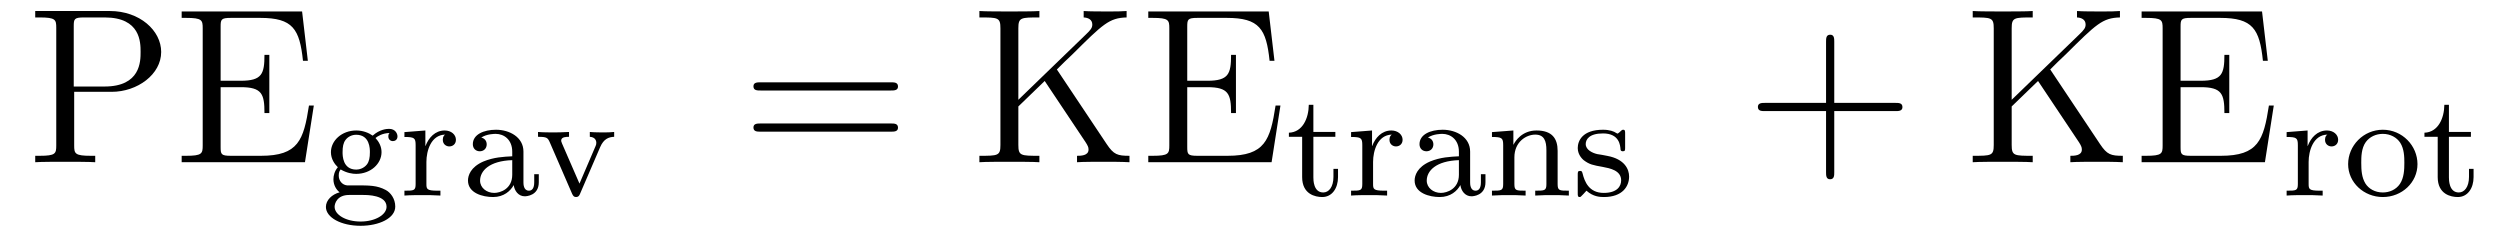 <?xml version='1.0' encoding='UTF-8'?>
<!-- This file was generated by dvisvgm 2.8.1 -->
<svg version='1.1' xmlns='http://www.w3.org/2000/svg' xmlns:xlink='http://www.w3.org/1999/xlink' width='135pt' height='13pt' viewBox='0 -13 135 13'>
<g id='page1'>
<g transform='matrix(1 0 0 -1 -127 650)'>
<path d='M131.006 658.041H133.026C134.425 658.041 135.704 658.986 135.704 660.193C135.704 661.353 134.544 662.405 132.931 662.405H128.902V662.058H129.141C130.002 662.058 130.038 661.938 130.038 661.496V655.148C130.038 654.706 130.002 654.587 129.141 654.587H128.902V654.24C129.189 654.264 130.169 654.264 130.516 654.264C130.874 654.264 131.855 654.264 132.142 654.24V654.587H131.903C131.042 654.587 131.006 654.706 131.006 655.148V658.041ZM130.982 658.328V661.58C130.982 661.974 131.006 662.058 131.532 662.058H132.656C134.592 662.058 134.592 660.707 134.592 660.193C134.592 659.691 134.592 658.328 132.644 658.328H130.982ZM143.946 657.3H143.684C143.397 655.435 143.11 654.587 141.09 654.587H139.464C138.938 654.587 138.914 654.67 138.914 655.065V658.293H140.002C141.149 658.293 141.281 657.922 141.281 656.894H141.544V660.038H141.281C141.281 659.01 141.149 658.639 140.002 658.639H138.914V661.556C138.914 661.95 138.938 662.034 139.464 662.034H141.054C142.811 662.034 143.181 661.436 143.361 659.715H143.624L143.313 662.381H136.81V662.034H137.049C137.91 662.034 137.946 661.914 137.946 661.472V655.148C137.946 654.706 137.91 654.587 137.049 654.587H136.81V654.24H143.468L143.946 657.3Z'/>
<path d='M145.738 652.99C145.492 653.014 145.292 653.229 145.292 653.516C145.292 653.707 145.34 653.779 145.396 653.85C145.731 653.651 146.041 653.611 146.232 653.611C147.022 653.611 147.603 654.161 147.603 654.783C147.603 655.086 147.468 655.341 147.277 655.548C147.388 655.643 147.651 655.811 148.041 655.818C148.009 655.795 147.97 655.755 147.97 655.627C147.97 655.484 148.073 655.38 148.217 655.38C148.328 655.38 148.464 655.452 148.464 655.635C148.464 655.771 148.36 656.042 148.009 656.042C147.874 656.042 147.492 656.01 147.125 655.675C146.926 655.818 146.615 655.954 146.241 655.954C145.452 655.954 144.87 655.404 144.87 654.783C144.87 654.408 145.077 654.129 145.244 653.97C145.069 653.771 145.005 653.516 145.005 653.324C145.005 652.998 145.165 652.751 145.34 652.615C144.926 652.504 144.599 652.193 144.599 651.827C144.599 651.253 145.42 650.807 146.472 650.807C147.468 650.807 148.344 651.213 148.344 651.843C148.344 652.273 148.089 652.607 147.826 652.743C147.356 652.99 146.966 652.99 146.185 652.99H145.738ZM146.241 653.842C145.499 653.842 145.499 654.607 145.499 654.783C145.499 655.077 145.539 655.285 145.659 655.444C145.794 655.627 146.018 655.723 146.232 655.723C146.974 655.723 146.974 654.958 146.974 654.783C146.974 654.488 146.934 654.281 146.814 654.121C146.639 653.898 146.384 653.842 146.241 653.842ZM146.615 652.472C146.83 652.472 147.874 652.472 147.874 651.834C147.874 651.404 147.261 651.037 146.472 651.037C145.675 651.037 145.069 651.404 145.069 651.834C145.069 652.002 145.197 652.472 145.85 652.472H146.615ZM150.026 654.257C150.026 654.854 150.273 655.715 151.038 655.731C150.99 655.699 150.911 655.635 150.911 655.452C150.911 655.205 151.102 655.093 151.261 655.093C151.452 655.093 151.62 655.221 151.62 655.452C151.62 655.731 151.365 655.954 151.014 655.954C150.496 655.954 150.146 655.564 149.978 655.117H149.97V655.954L148.839 655.866V655.603C149.381 655.603 149.444 655.548 149.444 655.157V653.062C149.444 652.703 149.349 652.703 148.839 652.703V652.44C149.15 652.464 149.588 652.464 149.779 652.464C150.249 652.464 150.265 652.464 150.783 652.44V652.703H150.624C150.042 652.703 150.026 652.791 150.026 653.077V654.257ZM155.266 654.815C155.266 655.596 154.51 655.994 153.785 655.994C153.123 655.994 152.533 655.739 152.533 655.213C152.533 654.974 152.701 654.831 152.908 654.831C153.131 654.831 153.282 654.99 153.282 655.205C153.282 655.396 153.163 655.532 152.988 655.572C153.282 655.771 153.713 655.771 153.769 655.771C154.215 655.771 154.661 655.46 154.661 654.807V654.56C154.199 654.536 153.665 654.512 153.107 654.281C152.406 653.978 152.271 653.516 152.271 653.253C152.271 652.567 153.075 652.36 153.625 652.36C154.207 652.36 154.566 652.687 154.741 653.006C154.781 652.703 154.988 652.4 155.338 652.4C155.418 652.4 156.095 652.432 156.095 653.157V653.595H155.848V653.157C155.848 652.83 155.729 652.703 155.562 652.703C155.266 652.703 155.266 653.069 155.266 653.157V654.815ZM154.661 653.563C154.661 652.791 154.008 652.583 153.689 652.583C153.275 652.583 152.924 652.862 152.924 653.245C152.924 653.771 153.418 654.312 154.661 654.352V653.563Z'/>
<path d='M159.408 655.054C159.599 655.5 159.87 655.603 160.165 655.612V655.874C159.886 655.85 159.87 655.85 159.543 655.85C159.472 655.85 159.097 655.85 158.85 655.874V655.612C159.129 655.596 159.201 655.42 159.201 655.285C159.201 655.205 159.185 655.165 159.153 655.093L158.292 653.085L157.352 655.245C157.304 655.348 157.304 655.396 157.304 655.412C157.304 655.612 157.591 655.612 157.727 655.612V655.874C157.384 655.85 157.009 655.85 156.858 655.85C156.691 655.85 156.308 655.85 156.053 655.874V655.612C156.539 655.612 156.579 655.564 156.698 655.293L157.894 652.536C157.95 652.416 157.998 652.36 158.109 652.36C158.221 652.36 158.276 652.424 158.316 652.52L159.408 655.054Z'/>
<path d='M175.109 658.113C175.276 658.113 175.492 658.113 175.492 658.328C175.492 658.555 175.288 658.555 175.109 658.555H168.068C167.901 658.555 167.686 658.555 167.686 658.34C167.686 658.113 167.889 658.113 168.068 658.113H175.109ZM175.109 655.89C175.276 655.89 175.492 655.89 175.492 656.105C175.492 656.332 175.288 656.332 175.109 656.332H168.068C167.901 656.332 167.686 656.332 167.686 656.117C167.686 655.89 167.889 655.89 168.068 655.89H175.109Z'/>
<path d='M184.071 659.249C184.251 659.44 184.717 659.882 184.908 660.062C186.558 661.699 186.893 662.034 187.837 662.058V662.405C187.49 662.381 187.347 662.381 186.809 662.381C186.498 662.381 185.793 662.381 185.518 662.405V662.058C185.769 662.046 185.984 661.938 185.984 661.675C185.984 661.496 185.9 661.388 185.637 661.137L181.991 657.611V661.472C181.991 662.058 182.123 662.058 183.127 662.058V662.405C182.84 662.381 181.86 662.381 181.513 662.381C181.154 662.381 180.174 662.381 179.887 662.405V662.058C180.892 662.058 181.023 662.058 181.023 661.472V655.173C181.023 654.587 180.892 654.587 179.887 654.587V654.24C180.174 654.264 181.154 654.264 181.501 654.264C181.86 654.264 182.84 654.264 183.127 654.24V654.587C182.123 654.587 181.991 654.587 181.991 655.173V657.252L183.414 658.627L185.625 655.316C185.673 655.244 185.721 655.16 185.745 655.101C185.769 655.053 185.781 654.993 185.781 654.921C185.781 654.587 185.35 654.587 185.159 654.587V654.24C185.446 654.264 186.319 654.264 186.665 654.264C186.976 654.264 187.574 654.264 187.992 654.24V654.587C187.347 654.587 187.143 654.647 186.761 655.22L184.071 659.249ZM196.144 657.3H195.881C195.594 655.435 195.307 654.587 193.286 654.587H191.661C191.135 654.587 191.111 654.67 191.111 655.065V658.293H192.199C193.346 658.293 193.478 657.922 193.478 656.894H193.741V660.038H193.478C193.478 659.01 193.346 658.639 192.199 658.639H191.111V661.556C191.111 661.95 191.135 662.034 191.661 662.034H193.25C195.008 662.034 195.379 661.436 195.558 659.715H195.821L195.51 662.381H189.007V662.034H189.246C190.107 662.034 190.143 661.914 190.143 661.472V655.148C190.143 654.706 190.107 654.587 189.246 654.587H189.007V654.24H195.666L196.144 657.3Z'/>
<path d='M197.922 655.612H199.109V655.874H197.922V657.341H197.675C197.668 656.615 197.34 655.858 196.6 655.834V655.612H197.316V653.436C197.316 652.504 198.034 652.36 198.401 652.36C198.934 652.36 199.253 652.838 199.253 653.436V653.882H199.006V653.452C199.006 652.902 198.758 652.607 198.456 652.607C197.922 652.607 197.922 653.292 197.922 653.42V655.612ZM201.146 654.257C201.146 654.854 201.394 655.715 202.158 655.731C202.11 655.699 202.031 655.635 202.031 655.452C202.031 655.205 202.222 655.093 202.381 655.093C202.572 655.093 202.74 655.221 202.74 655.452C202.74 655.731 202.484 655.954 202.134 655.954C201.616 655.954 201.265 655.564 201.098 655.117H201.09V655.954L199.958 655.866V655.603C200.501 655.603 200.564 655.548 200.564 655.157V653.062C200.564 652.703 200.468 652.703 199.958 652.703V652.44C200.269 652.464 200.707 652.464 200.899 652.464C201.37 652.464 201.385 652.464 201.904 652.44V652.703H201.744C201.162 652.703 201.146 652.791 201.146 653.077V654.257ZM206.387 654.815C206.387 655.596 205.63 655.994 204.905 655.994C204.242 655.994 203.653 655.739 203.653 655.213C203.653 654.974 203.821 654.831 204.028 654.831C204.251 654.831 204.402 654.99 204.402 655.205C204.402 655.396 204.283 655.532 204.108 655.572C204.402 655.771 204.833 655.771 204.888 655.771C205.334 655.771 205.781 655.46 205.781 654.807V654.56C205.319 654.536 204.785 654.512 204.227 654.281C203.526 653.978 203.39 653.516 203.39 653.253C203.39 652.567 204.196 652.36 204.745 652.36C205.327 652.36 205.686 652.687 205.861 653.006C205.901 652.703 206.107 652.4 206.459 652.4C206.538 652.4 207.215 652.432 207.215 653.157V653.595H206.969V653.157C206.969 652.83 206.849 652.703 206.682 652.703C206.387 652.703 206.387 653.069 206.387 653.157V654.815ZM205.781 653.563C205.781 652.791 205.128 652.583 204.809 652.583C204.395 652.583 204.044 652.862 204.044 653.245C204.044 653.771 204.538 654.312 205.781 654.352V653.563ZM211.112 654.854C211.112 655.524 210.81 655.954 209.972 655.954C209.184 655.954 208.825 655.38 208.73 655.189H208.722V655.954L207.566 655.866V655.603C208.109 655.603 208.172 655.548 208.172 655.157V653.062C208.172 652.703 208.076 652.703 207.566 652.703V652.44C207.91 652.464 208.26 652.464 208.475 652.464C208.706 652.464 209.041 652.464 209.383 652.44V652.703C208.873 652.703 208.777 652.703 208.777 653.062V654.504C208.777 655.341 209.416 655.731 209.902 655.731S210.506 655.388 210.506 654.886V653.062C210.506 652.703 210.412 652.703 209.902 652.703V652.44C210.244 652.464 210.594 652.464 210.81 652.464C211.04 652.464 211.375 652.464 211.718 652.44V652.703C211.208 652.703 211.112 652.703 211.112 653.062V654.854ZM214.757 655.787C214.757 655.914 214.757 655.994 214.652 655.994C214.613 655.994 214.589 655.994 214.462 655.866C214.446 655.858 214.374 655.787 214.35 655.787C214.343 655.787 214.326 655.787 214.278 655.818C214.151 655.906 213.92 655.994 213.562 655.994C212.446 655.994 212.198 655.388 212.198 655.006C212.198 654.607 212.494 654.376 212.518 654.352C212.836 654.113 213.019 654.082 213.553 653.986C213.928 653.914 214.542 653.802 214.542 653.261C214.542 652.95 214.334 652.583 213.601 652.583C212.796 652.583 212.566 653.205 212.461 653.627C212.43 653.731 212.422 653.771 212.326 653.771C212.198 653.771 212.198 653.707 212.198 653.556V652.567C212.198 652.44 212.198 652.36 212.303 652.36C212.35 652.36 212.358 652.368 212.502 652.52C212.542 652.559 212.629 652.663 212.669 652.703C213.028 652.376 213.402 652.36 213.61 652.36C214.621 652.36 214.972 652.942 214.972 653.468C214.972 653.85 214.741 654.408 213.792 654.583C213.728 654.599 213.282 654.679 213.251 654.679C213.004 654.735 212.629 654.902 212.629 655.221C212.629 655.46 212.804 655.795 213.562 655.795C214.454 655.795 214.494 655.141 214.51 654.918C214.518 654.854 214.573 654.831 214.63 654.831C214.757 654.831 214.757 654.886 214.757 655.038V655.787Z'/>
<path d='M226.05 657.001H229.349C229.517 657.001 229.732 657.001 229.732 657.217C229.732 657.444 229.529 657.444 229.349 657.444H226.05V660.743C226.05 660.91 226.05 661.126 225.834 661.126C225.607 661.126 225.607 660.922 225.607 660.743V657.444H222.308C222.14 657.444 221.926 657.444 221.926 657.228C221.926 657.001 222.128 657.001 222.308 657.001H225.607V653.702C225.607 653.535 225.607 653.32 225.822 653.32C226.05 653.32 226.05 653.523 226.05 653.702V657.001Z'/>
<path d='M237.712 659.249C237.89 659.44 238.357 659.882 238.548 660.062C240.198 661.699 240.533 662.034 241.477 662.058V662.405C241.13 662.381 240.986 662.381 240.449 662.381C240.138 662.381 239.432 662.381 239.158 662.405V662.058C239.408 662.046 239.623 661.938 239.623 661.675C239.623 661.496 239.54 661.388 239.278 661.137L235.631 657.611V661.472C235.631 662.058 235.763 662.058 236.767 662.058V662.405C236.48 662.381 235.5 662.381 235.153 662.381C234.794 662.381 233.814 662.381 233.527 662.405V662.058C234.532 662.058 234.662 662.058 234.662 661.472V655.173C234.662 654.587 234.532 654.587 233.527 654.587V654.24C233.814 654.264 234.794 654.264 235.141 654.264C235.5 654.264 236.48 654.264 236.767 654.24V654.587C235.763 654.587 235.631 654.587 235.631 655.173V657.252L237.054 658.627L239.266 655.316C239.314 655.244 239.36 655.16 239.384 655.101C239.408 655.053 239.42 654.993 239.42 654.921C239.42 654.587 238.991 654.587 238.799 654.587V654.24C239.086 654.264 239.959 654.264 240.305 654.264C240.616 654.264 241.213 654.264 241.632 654.24V654.587C240.986 654.587 240.784 654.647 240.401 655.22L237.712 659.249ZM249.784 657.3H249.521C249.234 655.435 248.947 654.587 246.926 654.587H245.302C244.775 654.587 244.751 654.67 244.751 655.065V658.293H245.839C246.986 658.293 247.118 657.922 247.118 656.894H247.381V660.038H247.118C247.118 659.01 246.986 658.639 245.839 658.639H244.751V661.556C244.751 661.95 244.775 662.034 245.302 662.034H246.89C248.648 662.034 249.019 661.436 249.198 659.715H249.461L249.15 662.381H242.647V662.034H242.886C243.748 662.034 243.782 661.914 243.782 661.472V655.148C243.782 654.706 243.748 654.587 242.886 654.587H242.647V654.24H249.306L249.784 657.3Z'/>
<path d='M251.666 654.257C251.666 654.854 251.914 655.715 252.678 655.731C252.63 655.699 252.551 655.635 252.551 655.452C252.551 655.205 252.742 655.093 252.901 655.093C253.092 655.093 253.26 655.221 253.26 655.452C253.26 655.731 253.006 655.954 252.654 655.954C252.137 655.954 251.785 655.564 251.618 655.117H251.61V655.954L250.478 655.866V655.603C251.021 655.603 251.084 655.548 251.084 655.157V653.062C251.084 652.703 250.988 652.703 250.478 652.703V652.44C250.789 652.464 251.228 652.464 251.419 652.464C251.89 652.464 251.905 652.464 252.424 652.44V652.703H252.264C251.682 652.703 251.666 652.791 251.666 653.077V654.257ZM257.544 654.137C257.544 655.133 256.723 655.994 255.672 655.994C254.62 655.994 253.799 655.133 253.799 654.137C253.799 653.141 254.652 652.36 255.672 652.36C256.699 652.36 257.544 653.141 257.544 654.137ZM255.672 652.607C255.241 652.607 254.906 652.814 254.731 653.093C254.532 653.42 254.508 653.811 254.508 654.209C254.508 654.512 254.508 654.99 254.755 655.332C254.963 655.612 255.298 655.771 255.672 655.771C256.086 655.771 256.429 655.572 256.612 655.293C256.826 654.958 256.835 654.528 256.835 654.209C256.835 653.842 256.819 653.404 256.596 653.069C256.381 652.751 256.022 652.607 255.672 652.607ZM259.242 655.612H260.429V655.874H259.242V657.341H258.995C258.988 656.615 258.66 655.858 257.92 655.834V655.612H258.636V653.436C258.636 652.504 259.354 652.36 259.721 652.36C260.254 652.36 260.573 652.838 260.573 653.436V653.882H260.326V653.452C260.326 652.902 260.078 652.607 259.776 652.607C259.242 652.607 259.242 653.292 259.242 653.42V655.612Z'/>
</g>
</g>
</svg>